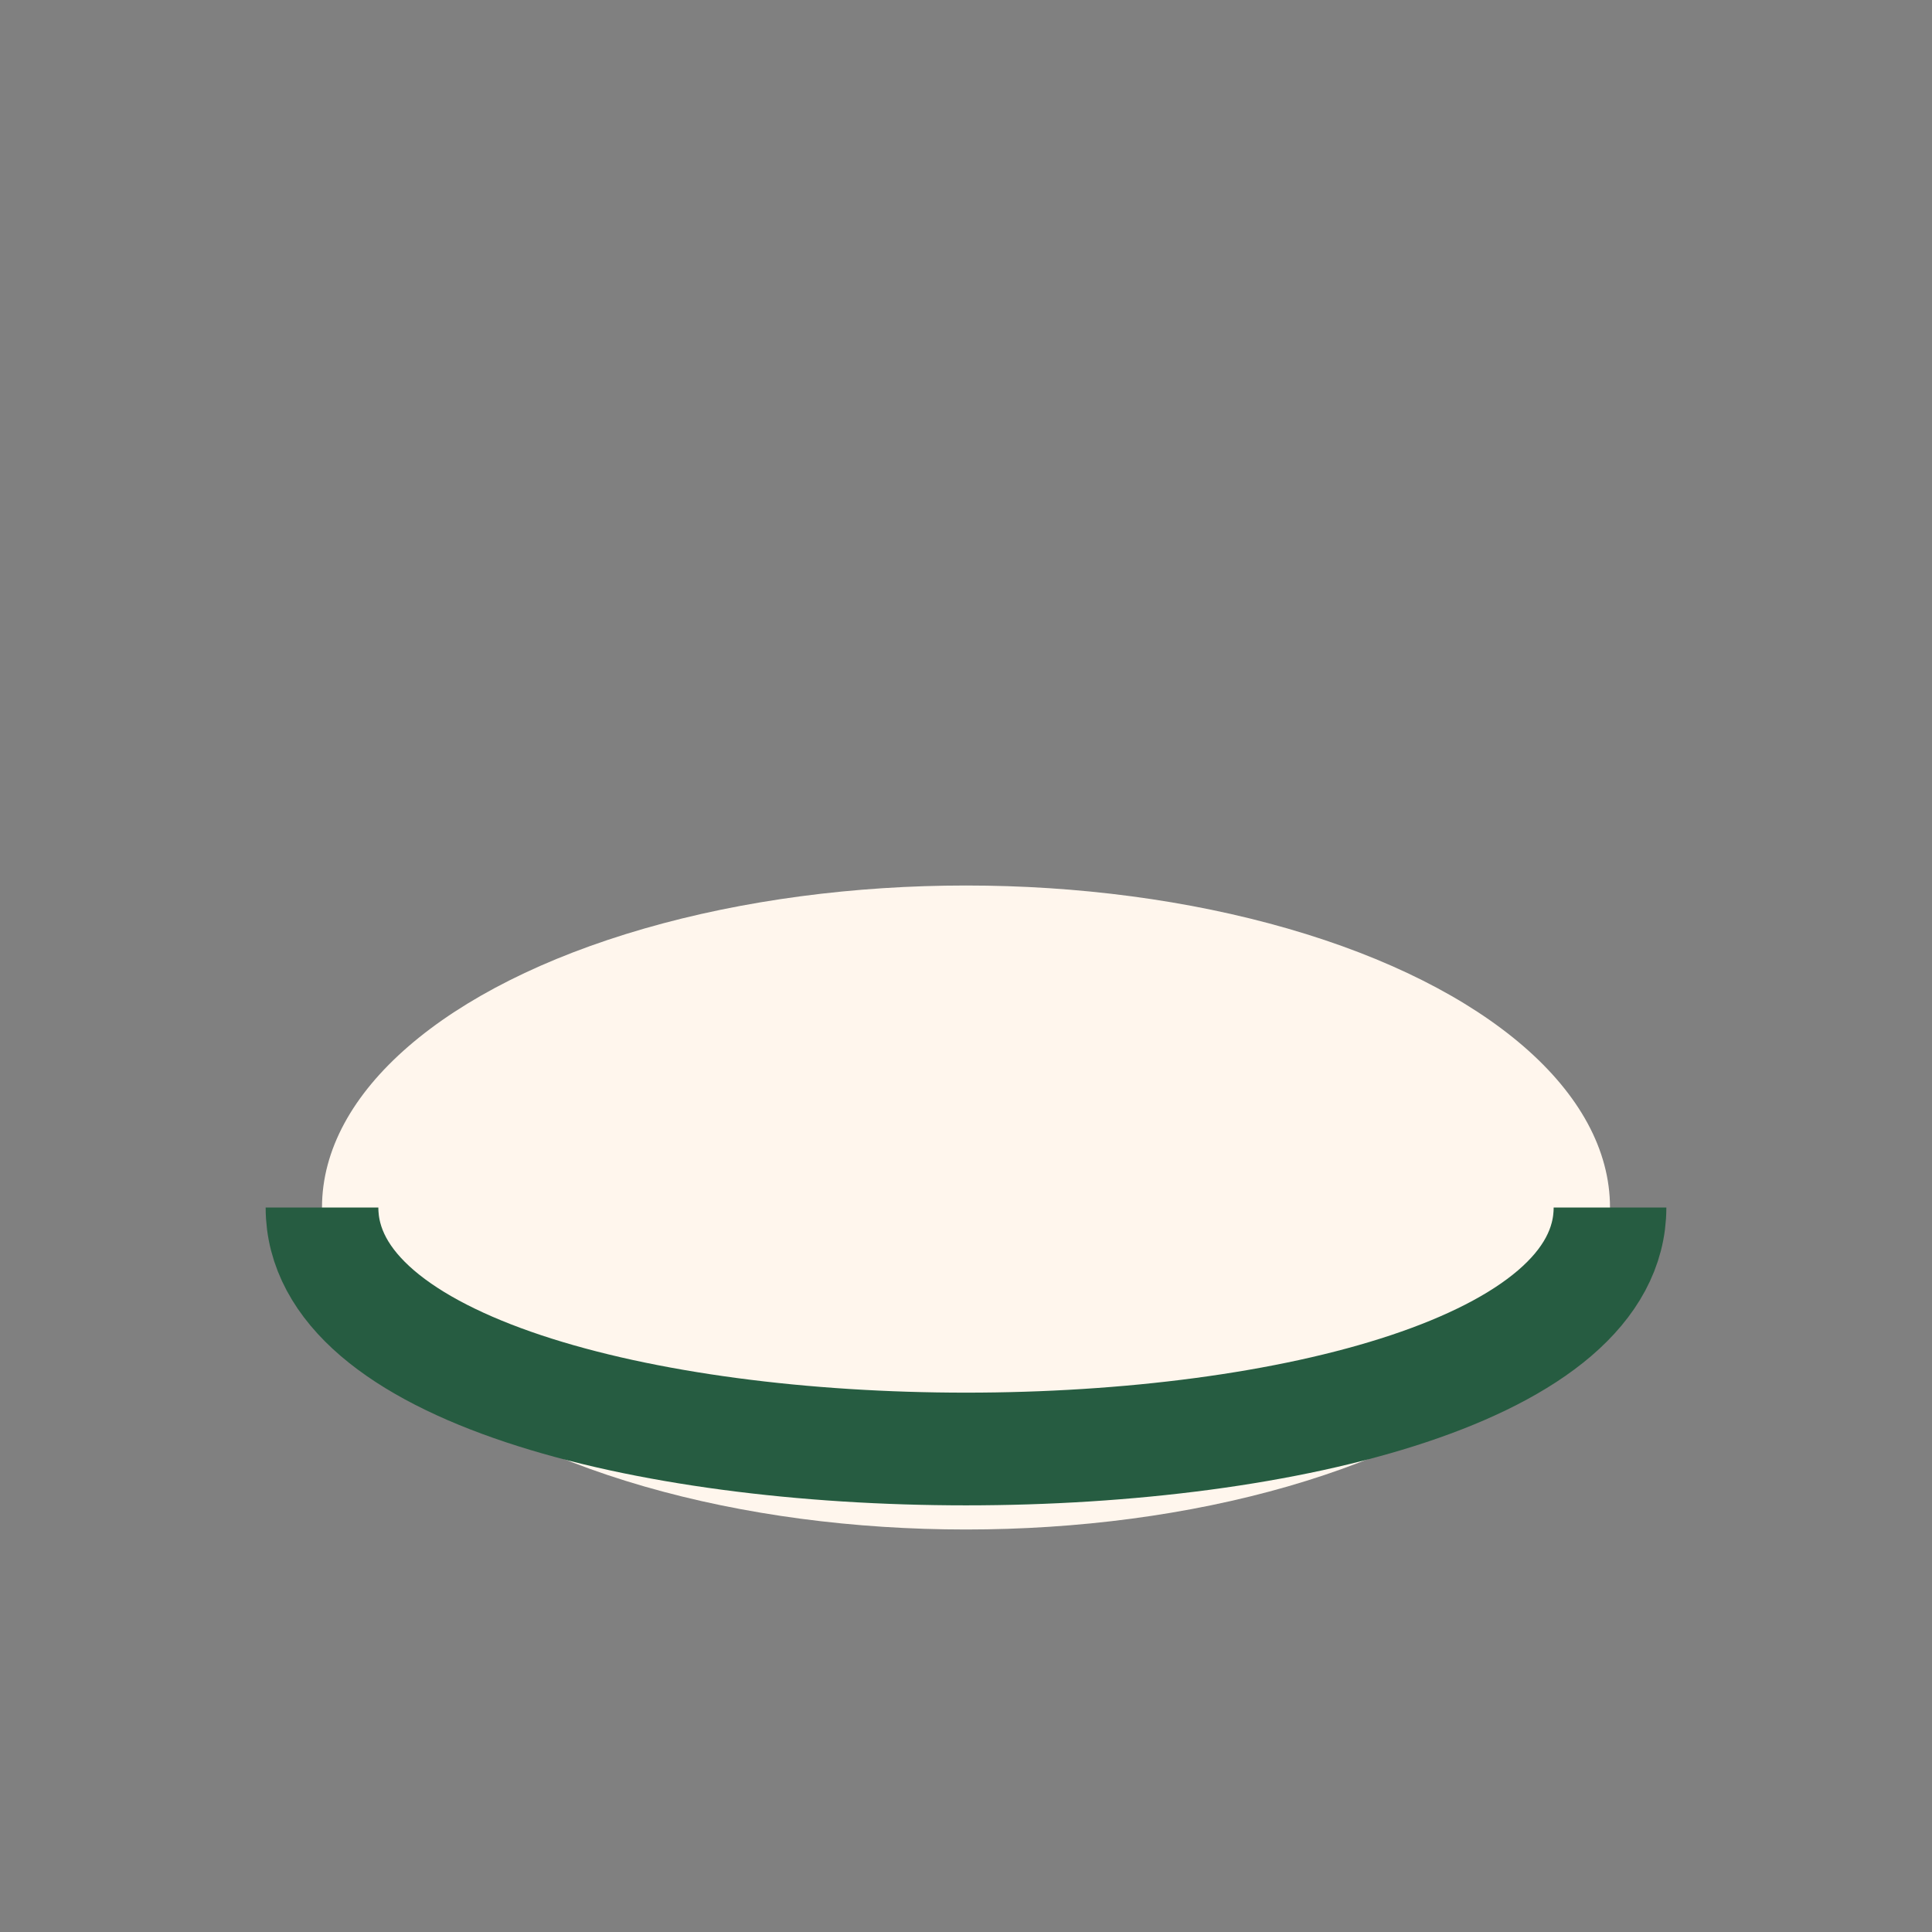 <?xml version="1.0" encoding="UTF-8"?>
<svg xmlns="http://www.w3.org/2000/svg" width="24" height="24" viewBox="0 0 24 24"><rect x="0" y="0" width="24" height="24" fill="#808080" stroke="none"/><ellipse cx="12" cy="15" rx="8" ry="4" fill="#FFF6ED"/><path d="M4 15c0 4 16 4 16 0" stroke="#265C41" stroke-width="1.4" fill="none"/></svg>